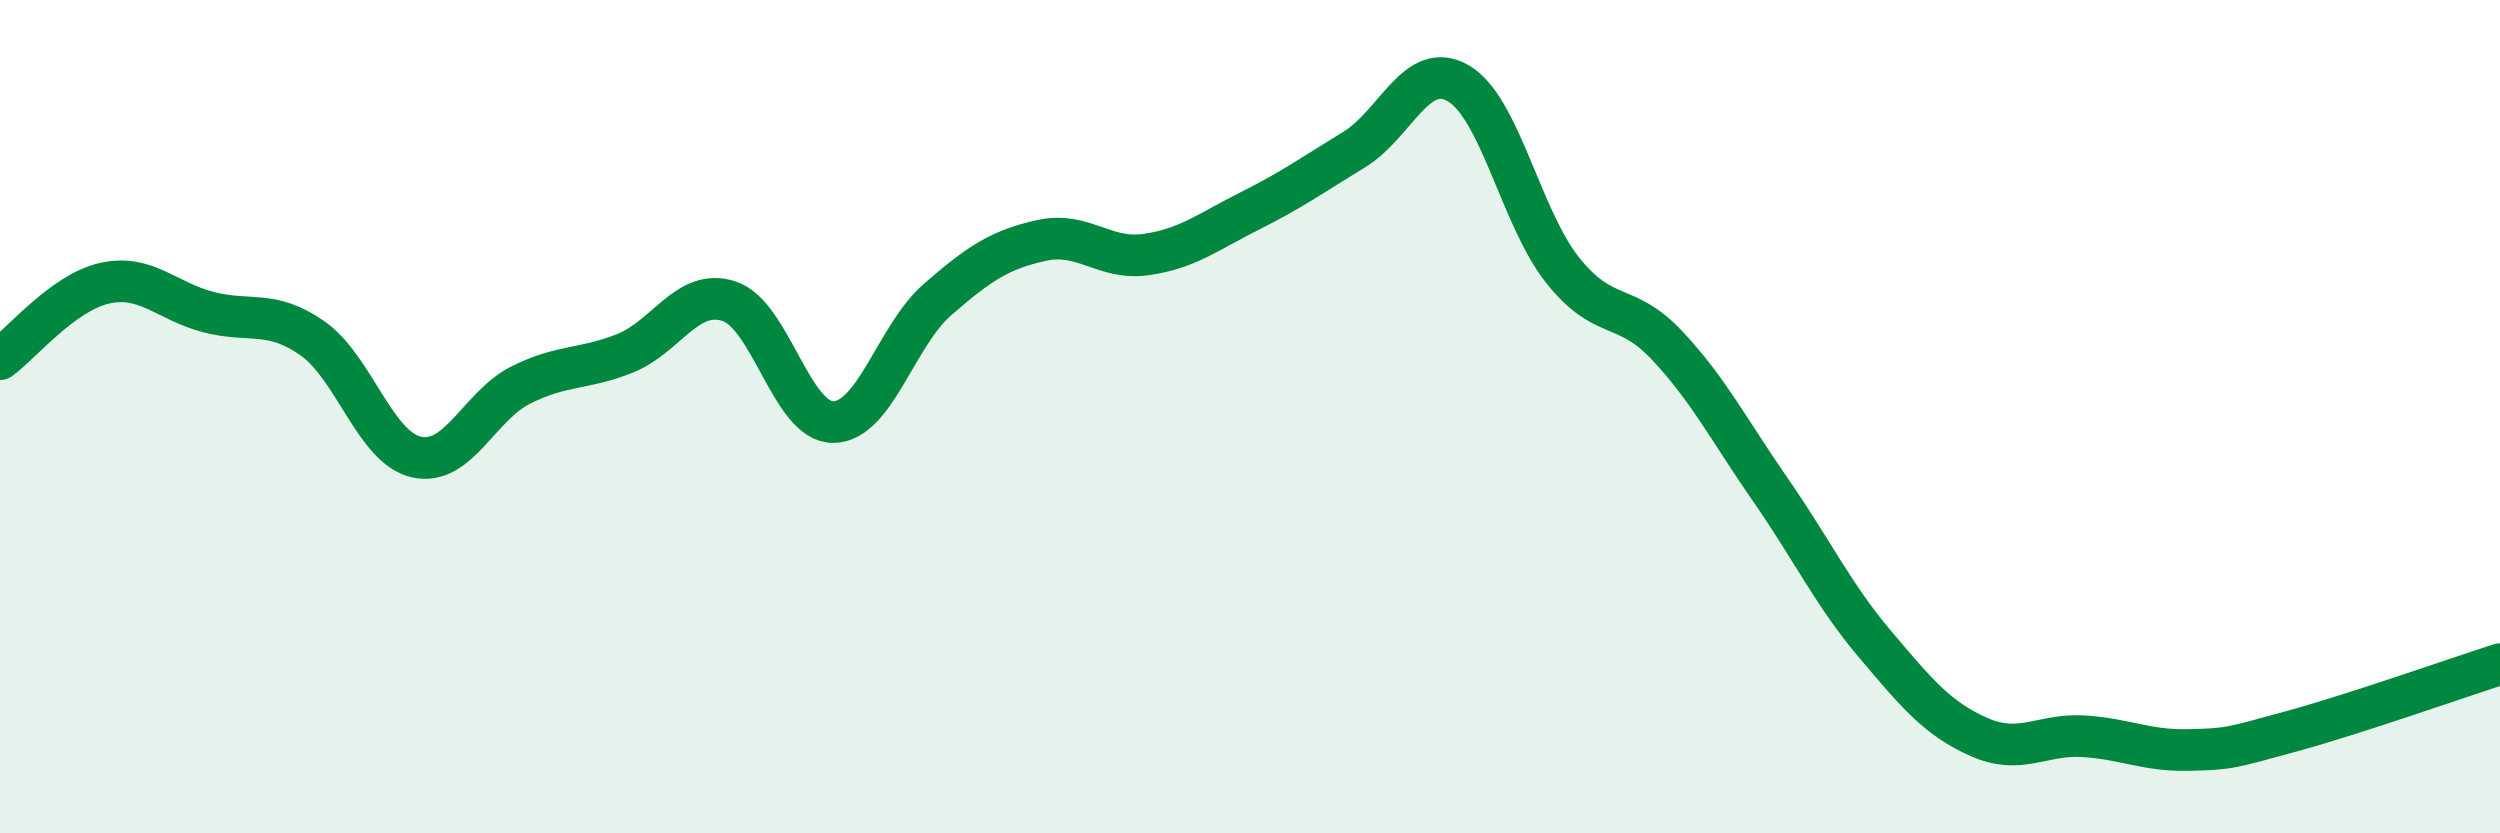 
    <svg width="60" height="20" viewBox="0 0 60 20" xmlns="http://www.w3.org/2000/svg">
      <path
        d="M 0,8.62 C 0.5,8.26 1.5,7.03 2.5,6.8 C 3.5,6.57 4,7.23 5,7.49 C 6,7.75 6.5,7.42 7.5,8.12 C 8.5,8.82 9,10.75 10,10.97 C 11,11.19 11.5,9.74 12.5,9.24 C 13.5,8.74 14,8.88 15,8.48 C 16,8.08 16.5,6.9 17.5,7.23 C 18.5,7.56 19,10.14 20,10.13 C 21,10.12 21.5,8.06 22.5,7.19 C 23.5,6.32 24,5.99 25,5.77 C 26,5.55 26.5,6.25 27.5,6.11 C 28.5,5.97 29,5.56 30,5.06 C 31,4.56 31.5,4.2 32.5,3.59 C 33.5,2.98 34,1.42 35,2 C 36,2.58 36.5,5.22 37.5,6.48 C 38.5,7.74 39,7.22 40,8.28 C 41,9.34 41.5,10.33 42.5,11.77 C 43.5,13.21 44,14.28 45,15.46 C 46,16.64 46.5,17.25 47.5,17.69 C 48.5,18.13 49,17.61 50,17.67 C 51,17.73 51.5,18.02 52.5,18 C 53.5,17.98 53.5,17.96 55,17.55 C 56.5,17.14 59,16.26 60,15.94L60 20L0 20Z"
        fill="#008740"
        opacity="0.1"
        stroke-linecap="round"
        stroke-linejoin="round"
      />
      <path
        d="M 0,8.62 C 0.5,8.26 1.5,7.03 2.5,6.8 C 3.5,6.57 4,7.23 5,7.49 C 6,7.75 6.5,7.42 7.5,8.12 C 8.5,8.82 9,10.75 10,10.97 C 11,11.19 11.5,9.74 12.5,9.24 C 13.5,8.74 14,8.88 15,8.48 C 16,8.08 16.5,6.9 17.5,7.23 C 18.5,7.56 19,10.14 20,10.13 C 21,10.12 21.5,8.06 22.5,7.19 C 23.5,6.32 24,5.99 25,5.77 C 26,5.55 26.5,6.25 27.5,6.11 C 28.5,5.97 29,5.56 30,5.06 C 31,4.56 31.5,4.2 32.5,3.59 C 33.5,2.98 34,1.42 35,2 C 36,2.58 36.5,5.22 37.5,6.48 C 38.5,7.74 39,7.22 40,8.28 C 41,9.34 41.5,10.33 42.5,11.77 C 43.5,13.21 44,14.28 45,15.46 C 46,16.64 46.5,17.25 47.5,17.69 C 48.5,18.13 49,17.61 50,17.67 C 51,17.73 51.5,18.02 52.5,18 C 53.5,17.98 53.5,17.96 55,17.55 C 56.5,17.14 59,16.26 60,15.94"
        stroke="#008740"
        stroke-width="1"
        fill="none"
        stroke-linecap="round"
        stroke-linejoin="round"
      />
    </svg>
  